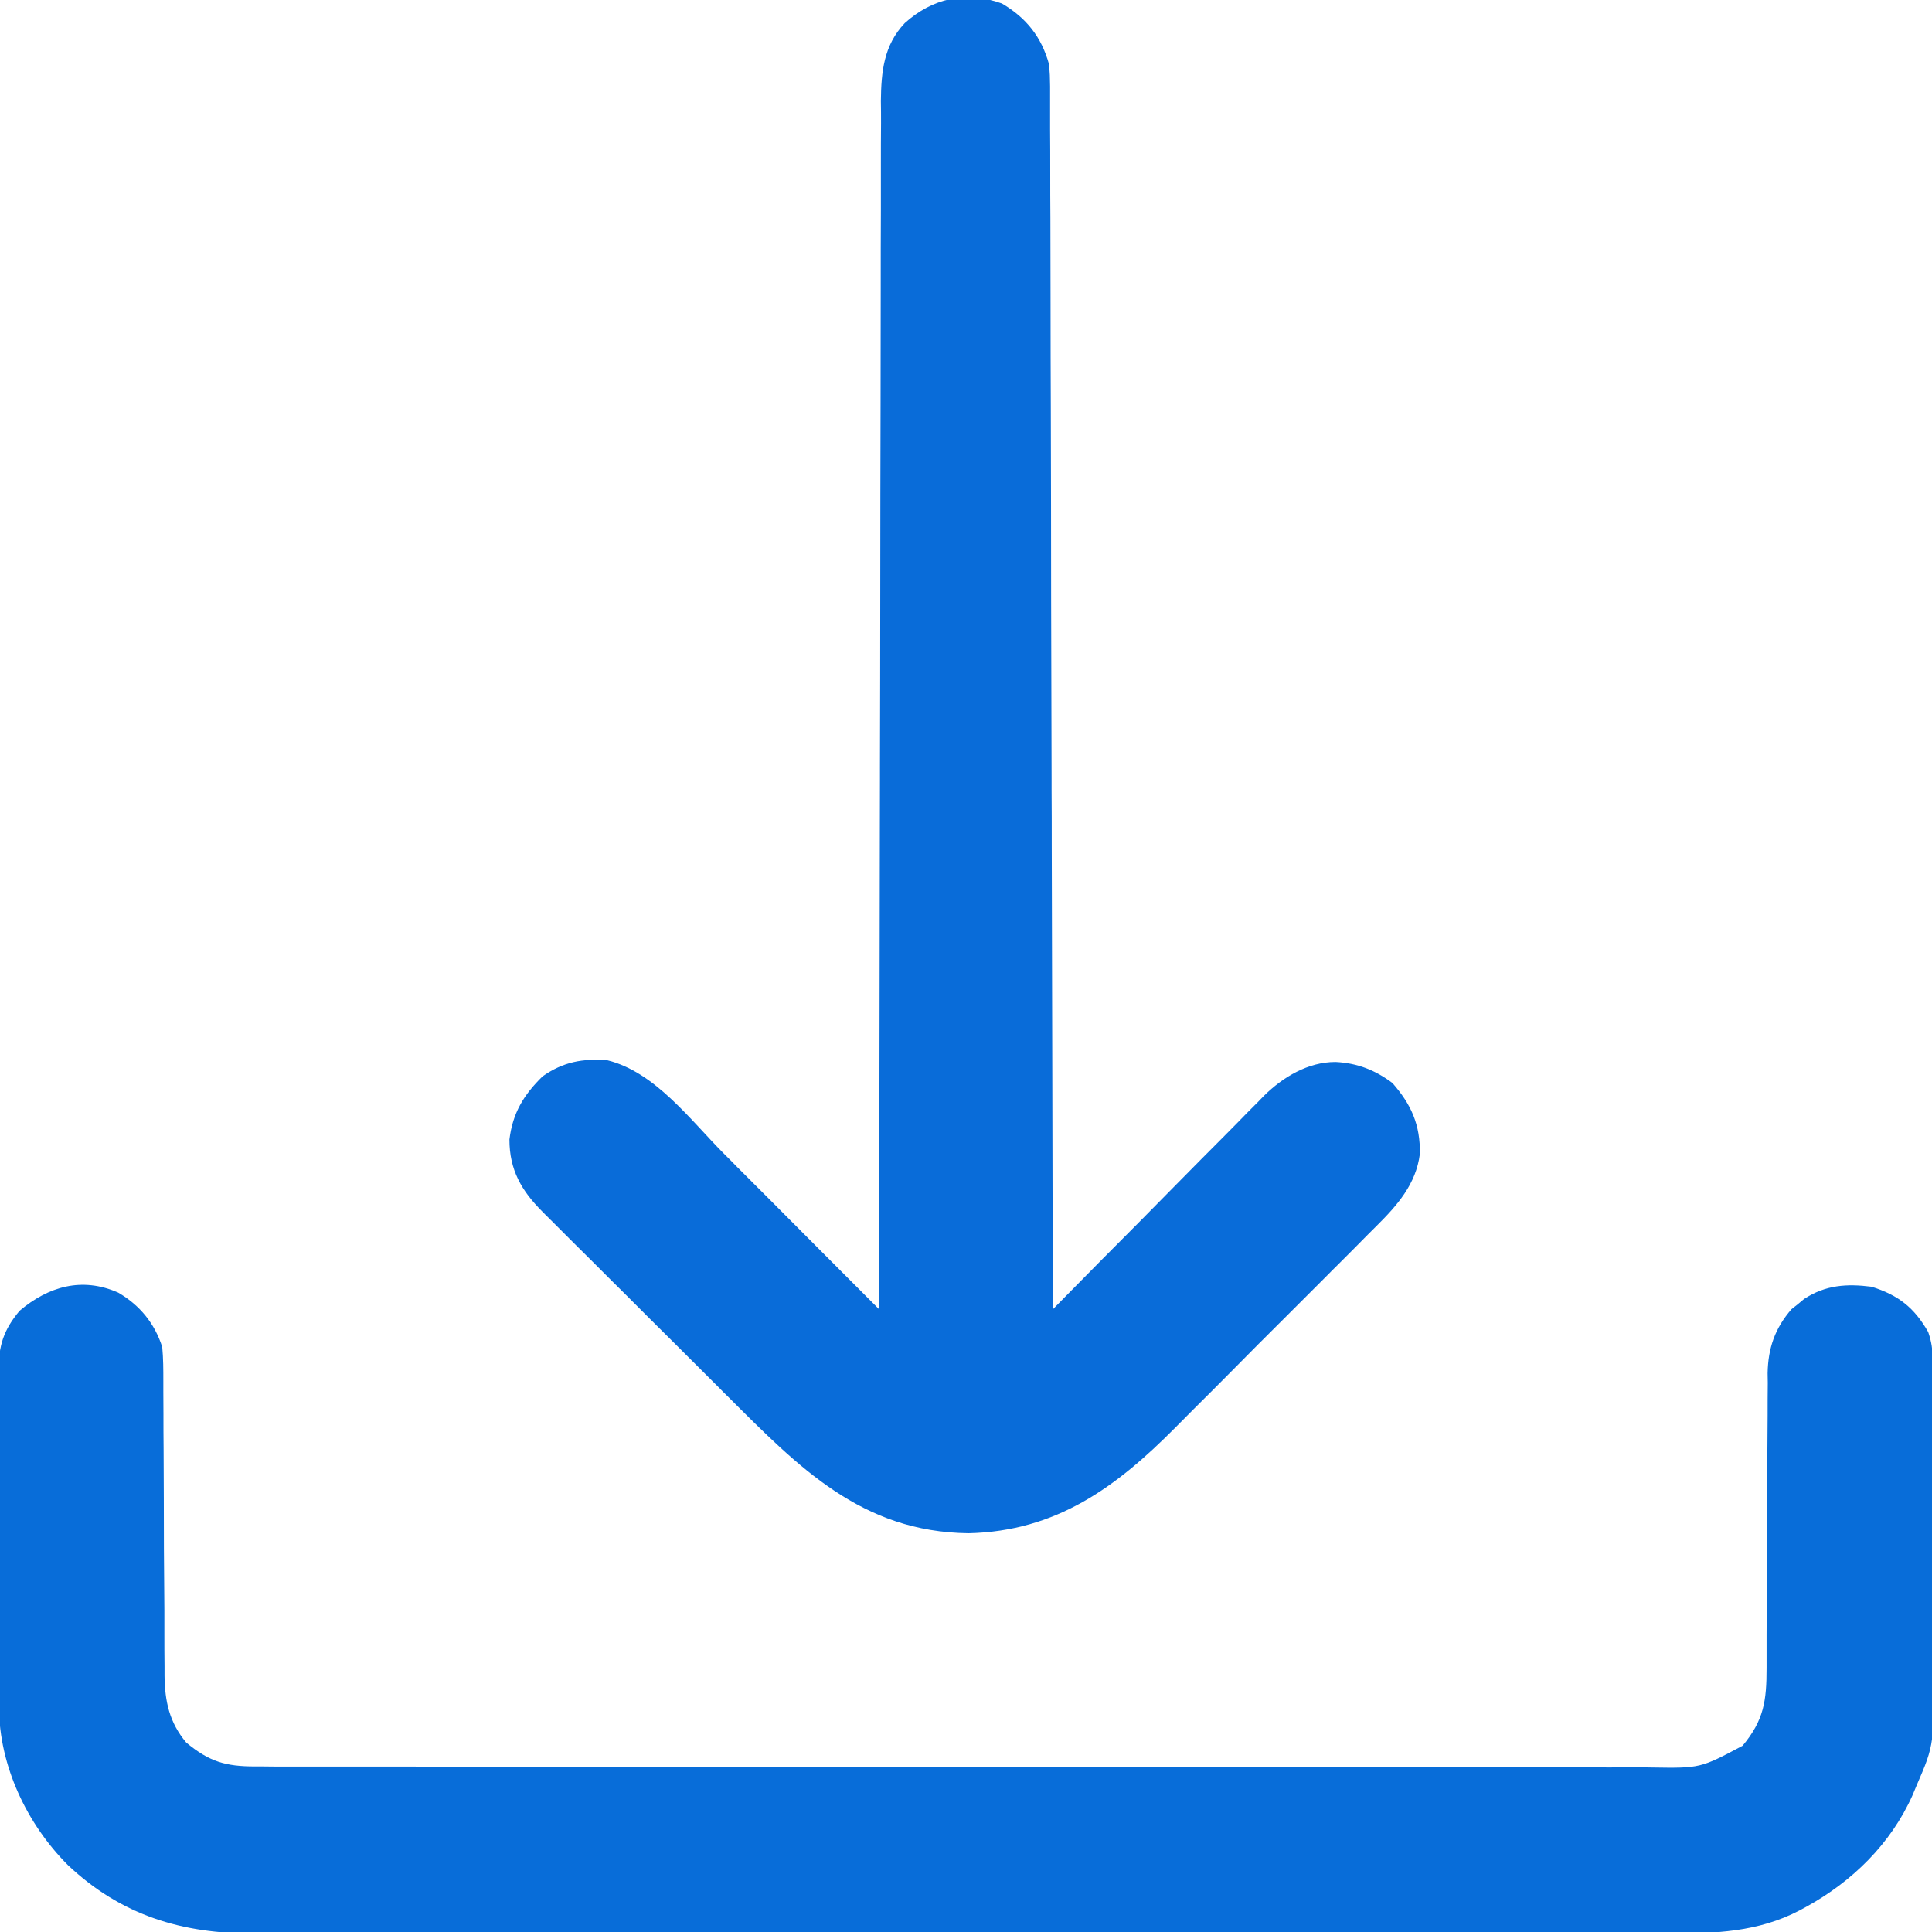 <svg xmlns="http://www.w3.org/2000/svg" xmlns:xlink="http://www.w3.org/1999/xlink" width="50px" height="50px" viewBox="0 0 50 50"><g id="surface1"><path style=" stroke:none;fill-rule:nonzero;fill:rgb(3.137%,42.745%,85.098%);fill-opacity:1;" d="M 3.059 33.453 C 3.617 33.777 4.004 34.25 4.199 34.863 C 4.227 35.16 4.227 35.453 4.227 35.75 C 4.227 35.836 4.227 35.926 4.227 36.016 C 4.227 36.207 4.23 36.398 4.23 36.59 C 4.23 36.895 4.23 37.199 4.234 37.5 C 4.238 38.363 4.242 39.227 4.242 40.09 C 4.246 40.617 4.25 41.145 4.254 41.672 C 4.254 41.875 4.254 42.074 4.254 42.273 C 4.254 42.559 4.254 42.84 4.258 43.121 C 4.258 43.203 4.258 43.285 4.258 43.367 C 4.266 44.031 4.383 44.578 4.82 45.098 C 5.414 45.59 5.836 45.715 6.598 45.715 C 6.664 45.715 6.727 45.715 6.793 45.715 C 7.012 45.719 7.227 45.719 7.445 45.719 C 7.602 45.719 7.758 45.719 7.914 45.719 C 8.348 45.719 8.777 45.719 9.211 45.719 C 9.676 45.719 10.141 45.719 10.605 45.719 C 11.625 45.723 12.645 45.723 13.66 45.723 C 14.297 45.723 14.934 45.723 15.566 45.723 C 17.328 45.727 19.086 45.727 20.848 45.727 C 20.957 45.727 21.07 45.727 21.188 45.727 C 21.355 45.727 21.355 45.727 21.531 45.727 C 21.758 45.727 21.988 45.727 22.215 45.727 C 22.387 45.727 22.387 45.727 22.559 45.727 C 24.398 45.727 26.238 45.73 28.078 45.73 C 29.965 45.734 31.852 45.734 33.738 45.734 C 34.801 45.734 35.859 45.734 36.918 45.738 C 37.82 45.738 38.723 45.738 39.625 45.738 C 40.086 45.738 40.547 45.738 41.008 45.738 C 41.43 45.742 41.852 45.742 42.273 45.738 C 42.426 45.738 42.578 45.738 42.73 45.742 C 44.004 45.762 44.004 45.762 45.098 45.18 C 45.652 44.516 45.719 44.016 45.719 43.168 C 45.719 43.078 45.719 42.992 45.719 42.902 C 45.719 42.707 45.719 42.516 45.719 42.324 C 45.719 42.023 45.723 41.719 45.723 41.414 C 45.73 40.551 45.734 39.688 45.734 38.824 C 45.734 38.293 45.738 37.766 45.742 37.238 C 45.742 37.035 45.746 36.836 45.746 36.633 C 45.746 36.352 45.746 36.07 45.75 35.789 C 45.75 35.707 45.746 35.625 45.746 35.539 C 45.758 34.891 45.934 34.379 46.363 33.883 C 46.418 33.84 46.473 33.797 46.527 33.754 C 46.582 33.707 46.637 33.664 46.691 33.617 C 47.246 33.254 47.793 33.219 48.438 33.301 C 49.133 33.52 49.543 33.844 49.902 34.473 C 49.992 34.742 50.012 34.902 50.016 35.18 C 50.016 35.305 50.016 35.305 50.016 35.434 C 50.016 35.57 50.016 35.57 50.016 35.711 C 50.02 35.855 50.02 35.855 50.02 36.004 C 50.02 36.328 50.023 36.648 50.023 36.973 C 50.023 37.082 50.023 37.191 50.023 37.305 C 50.027 37.891 50.027 38.473 50.027 39.059 C 50.031 39.66 50.035 40.258 50.039 40.859 C 50.039 41.324 50.039 41.789 50.039 42.25 C 50.043 42.473 50.043 42.695 50.043 42.914 C 50.062 45.141 50.062 45.141 49.609 46.191 C 49.57 46.281 49.535 46.371 49.496 46.461 C 48.934 47.719 47.938 48.691 46.746 49.348 C 46.691 49.379 46.633 49.41 46.574 49.441 C 45.5 50.004 44.371 50.043 43.188 50.039 C 43.023 50.039 42.859 50.039 42.695 50.039 C 42.246 50.039 41.801 50.039 41.352 50.039 C 40.871 50.039 40.387 50.039 39.902 50.039 C 38.957 50.039 38.012 50.039 37.066 50.039 C 36.297 50.039 35.527 50.039 34.762 50.039 C 34.598 50.039 34.598 50.039 34.43 50.039 C 34.207 50.039 33.984 50.039 33.762 50.039 C 31.676 50.039 29.59 50.039 27.504 50.039 C 25.715 50.035 23.926 50.035 22.141 50.039 C 20.062 50.039 17.984 50.039 15.906 50.039 C 15.684 50.039 15.461 50.039 15.238 50.039 C 15.133 50.039 15.023 50.039 14.91 50.039 C 14.141 50.039 13.375 50.039 12.605 50.039 C 11.672 50.039 10.734 50.039 9.801 50.039 C 9.32 50.039 8.844 50.039 8.367 50.039 C 7.93 50.039 7.492 50.039 7.055 50.039 C 6.898 50.039 6.738 50.039 6.582 50.039 C 4.711 50.047 3.137 49.57 1.758 48.27 C 0.691 47.199 -0.016 45.703 -0.027 44.188 C -0.027 44.094 -0.027 44.004 -0.027 43.91 C -0.027 43.812 -0.027 43.715 -0.027 43.613 C -0.031 43.289 -0.031 42.969 -0.031 42.645 C -0.031 42.418 -0.031 42.195 -0.031 41.969 C -0.031 41.496 -0.031 41.027 -0.031 40.555 C -0.031 39.953 -0.031 39.348 -0.035 38.746 C -0.035 38.281 -0.035 37.816 -0.035 37.352 C -0.035 37.129 -0.035 36.906 -0.035 36.684 C -0.039 36.375 -0.039 36.062 -0.035 35.754 C -0.035 35.66 -0.039 35.57 -0.039 35.473 C -0.035 34.832 0.086 34.426 0.508 33.922 C 1.254 33.293 2.121 33.039 3.059 33.453 Z M 3.059 33.453 "></path><path style=" stroke:none;fill-rule:nonzero;fill:rgb(3.529%,42.353%,85.098%);fill-opacity:1;" d="M 25.93 0.09 C 26.559 0.461 26.953 0.953 27.148 1.66 C 27.172 1.941 27.172 1.941 27.176 2.234 C 27.176 2.348 27.176 2.461 27.176 2.578 C 27.176 2.766 27.176 2.766 27.176 2.953 C 27.176 3.086 27.176 3.223 27.176 3.355 C 27.18 3.719 27.18 4.086 27.18 4.453 C 27.18 4.848 27.18 5.242 27.184 5.637 C 27.184 6.32 27.188 7.008 27.188 7.691 C 27.188 8.68 27.191 9.668 27.195 10.656 C 27.199 12.262 27.203 13.867 27.203 15.473 C 27.207 17.031 27.211 18.59 27.215 20.148 C 27.215 20.293 27.215 20.293 27.215 20.441 C 27.219 20.922 27.219 21.406 27.219 21.887 C 27.23 25.887 27.238 29.887 27.246 33.887 C 27.32 33.812 27.391 33.738 27.465 33.664 C 28.152 32.965 28.84 32.27 29.531 31.578 C 29.887 31.219 30.238 30.863 30.59 30.504 C 30.934 30.156 31.273 29.812 31.617 29.469 C 31.746 29.336 31.879 29.207 32.008 29.074 C 32.188 28.887 32.371 28.703 32.555 28.52 C 32.637 28.438 32.637 28.438 32.715 28.355 C 33.207 27.871 33.855 27.484 34.562 27.484 C 35.125 27.512 35.586 27.691 36.035 28.027 C 36.527 28.586 36.758 29.113 36.746 29.863 C 36.648 30.645 36.16 31.195 35.625 31.727 C 35.555 31.797 35.484 31.867 35.41 31.941 C 35.18 32.176 34.949 32.406 34.715 32.641 C 34.551 32.801 34.391 32.965 34.227 33.129 C 33.887 33.469 33.543 33.812 33.203 34.152 C 32.766 34.586 32.332 35.02 31.902 35.457 C 31.566 35.797 31.23 36.133 30.891 36.469 C 30.73 36.629 30.574 36.789 30.414 36.949 C 28.887 38.488 27.336 39.629 25.066 39.68 C 22.297 39.648 20.676 37.977 18.828 36.133 C 18.754 36.062 18.68 35.988 18.605 35.91 C 18.215 35.52 17.824 35.133 17.434 34.742 C 17.027 34.34 16.625 33.938 16.223 33.535 C 15.91 33.227 15.598 32.914 15.289 32.605 C 15.141 32.457 14.992 32.309 14.84 32.16 C 14.633 31.953 14.426 31.746 14.219 31.539 C 14.156 31.48 14.098 31.418 14.035 31.355 C 13.496 30.816 13.184 30.277 13.184 29.492 C 13.266 28.809 13.551 28.336 14.043 27.855 C 14.57 27.484 15.082 27.387 15.723 27.441 C 16.953 27.746 17.859 28.977 18.73 29.852 C 18.848 29.969 18.965 30.086 19.078 30.203 C 19.383 30.508 19.688 30.812 19.992 31.117 C 20.305 31.43 20.617 31.742 20.926 32.055 C 21.535 32.664 22.145 33.277 22.754 33.887 C 22.754 33.785 22.754 33.785 22.754 33.68 C 22.758 29.66 22.762 25.637 22.77 21.613 C 22.773 21.133 22.773 20.648 22.773 20.168 C 22.773 20.023 22.773 20.023 22.773 19.875 C 22.777 18.316 22.781 16.762 22.781 15.203 C 22.781 13.609 22.785 12.012 22.789 10.414 C 22.789 9.426 22.793 8.441 22.793 7.457 C 22.793 6.781 22.793 6.105 22.797 5.43 C 22.797 5.039 22.797 4.648 22.797 4.258 C 22.797 3.902 22.797 3.543 22.801 3.188 C 22.801 2.996 22.801 2.809 22.797 2.617 C 22.805 1.855 22.871 1.172 23.414 0.598 C 24.125 -0.043 25 -0.246 25.93 0.09 Z M 25.93 0.09 "></path></g></svg>